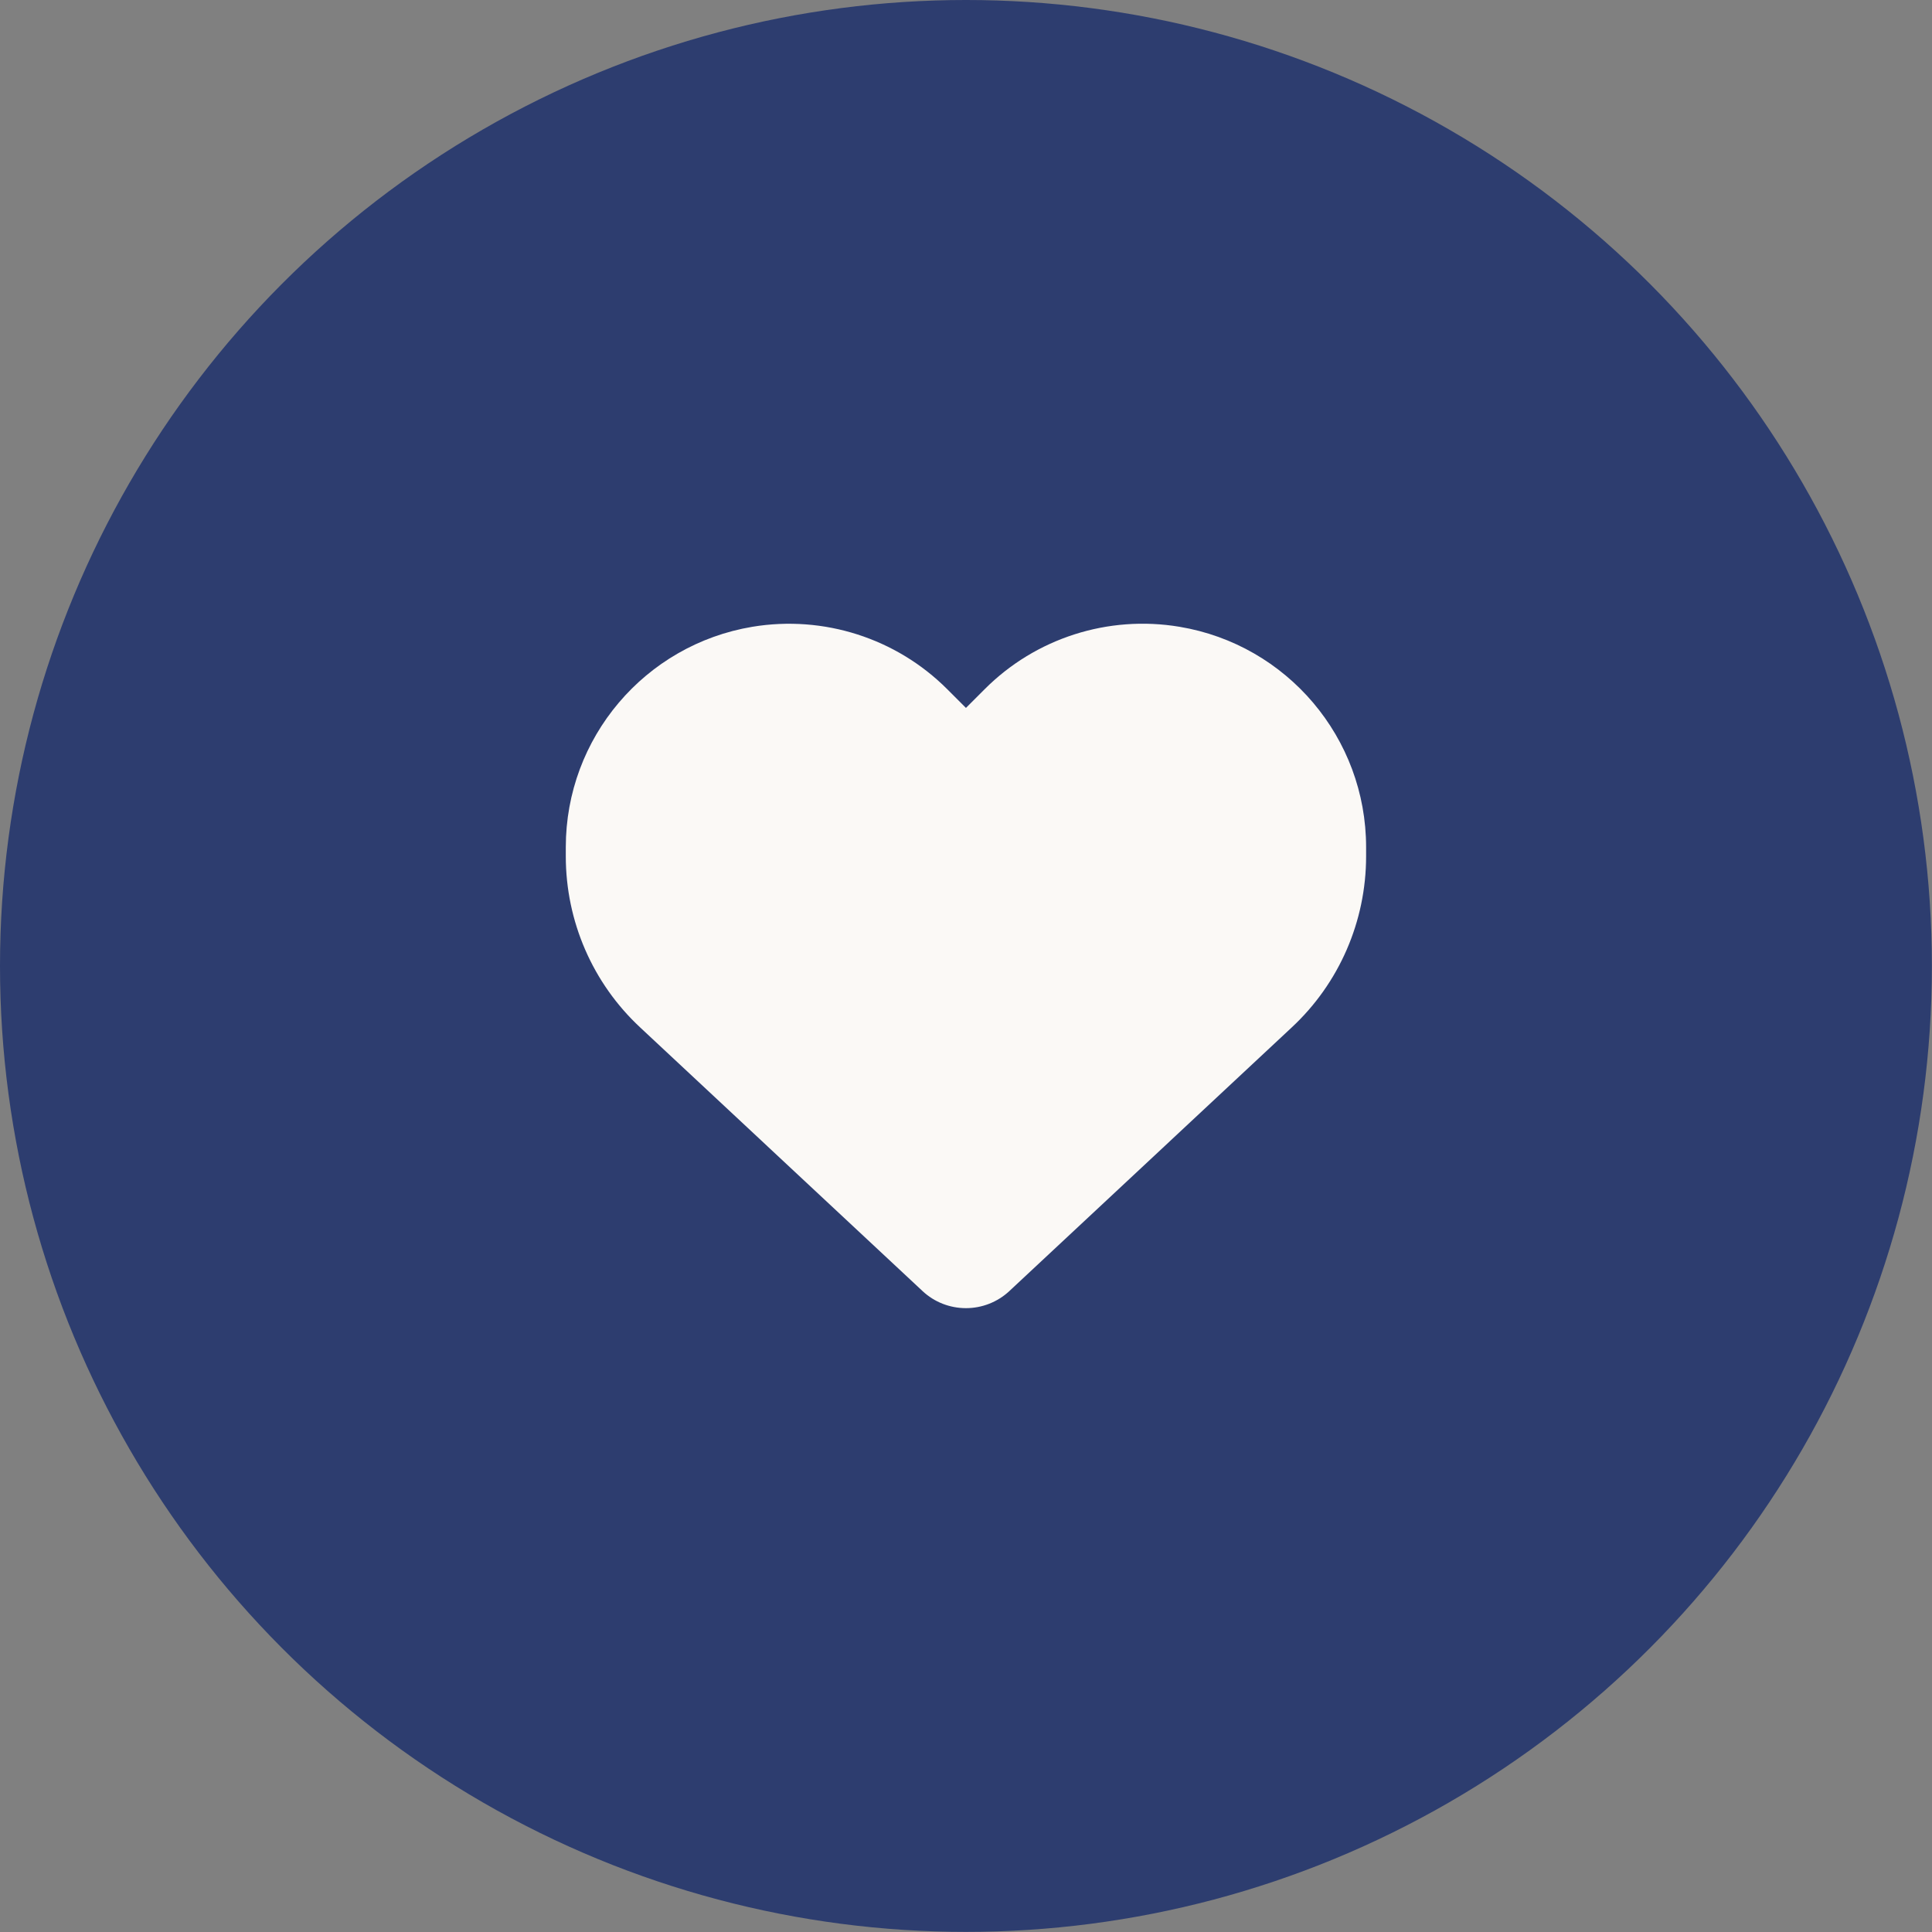 <?xml version="1.0" encoding="UTF-8"?> <svg xmlns="http://www.w3.org/2000/svg" id="Layer_2" viewBox="0 0 178.35 178.35"><rect x="0" y="0" width="178.35" height="178.35" fill="#808080" stroke="none"/><defs><style>.cls-1{fill:#fbf9f6;}.cls-2{fill:#2d3d6f;}</style></defs><g id="Layer_1-2"><circle class="cls-2" cx="89.17" cy="89.17" r="89.17"></circle><path class="cls-1" d="m59.1,94.85l26.07,24.34c1.08,1.01,2.51,1.57,4,1.57s2.91-.56,4-1.57l26.07-24.34c4.39-4.08,6.87-9.81,6.87-15.8v-.84c0-10.09-7.29-18.69-17.23-20.35-6.58-1.1-13.28,1.05-17.98,5.76l-1.73,1.73-1.73-1.73c-4.7-4.7-11.4-6.85-17.98-5.76-9.94,1.66-17.23,10.26-17.23,20.35v.84c0,5.99,2.48,11.72,6.87,15.8h0Z"></path></g></svg> 